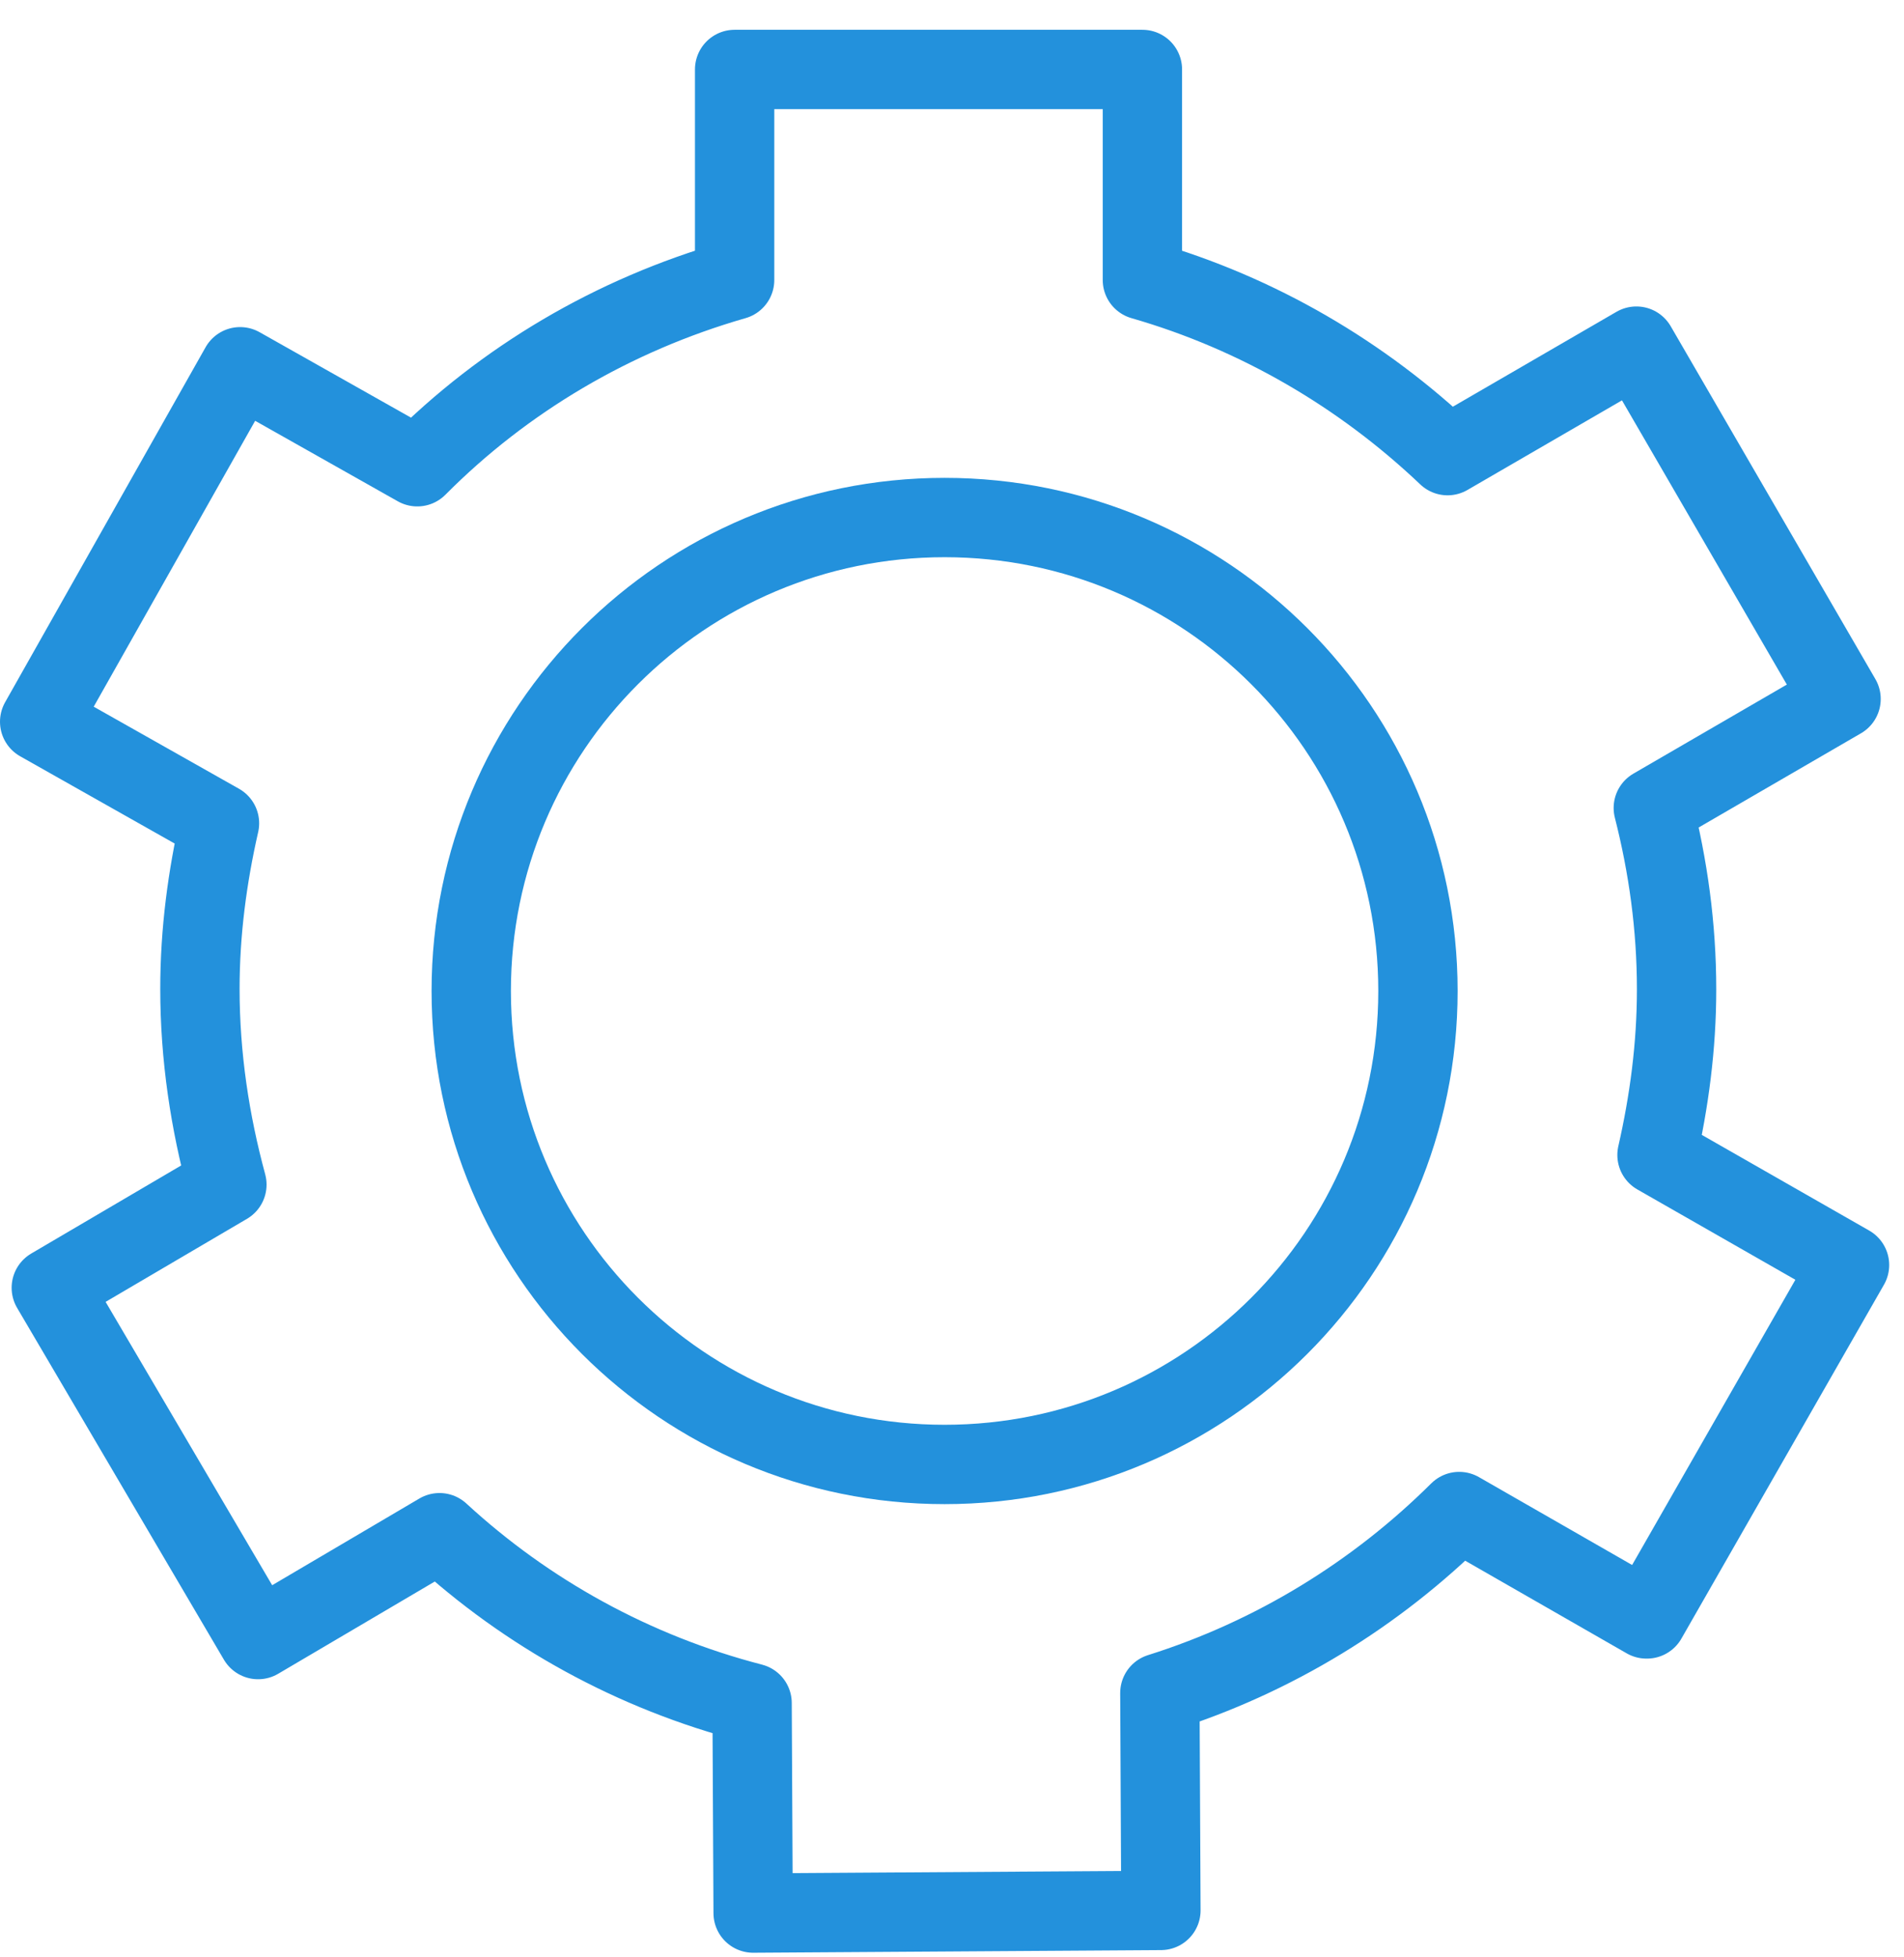 <svg width="36" height="37" viewBox="0 0 36 37" fill="none" xmlns="http://www.w3.org/2000/svg">
<g clip-path="url(#clip0_103_196189)">
<path d="M31.14 30.603L34.97 23.913L31.33 21.833C31.56 20.823 31.7 19.783 31.7 18.703C31.7 17.513 31.54 16.373 31.26 15.273L34.81 13.213L30.94 6.543L27.37 8.613C25.76 7.083 23.79 5.923 21.6 5.293V1.313H13.89V5.293C11.59 5.953 9.53 7.173 7.89 8.823L4.54 6.933L0.75 13.643L4.15 15.563C3.92 16.573 3.78 17.613 3.78 18.693C3.78 19.973 3.97 21.213 4.29 22.393L0.97 24.343L4.88 30.993L8.31 28.973C9.96 30.493 11.98 31.613 14.22 32.193L14.24 36.163L21.95 36.113L21.93 32.003C24.09 31.323 26.02 30.133 27.59 28.573L31.13 30.603H31.14Z" stroke="#2391DC" stroke-width="1.5" stroke-linejoin="round"/>
<path d="M17.86 27.683C22.803 27.683 26.81 23.676 26.81 18.733C26.81 13.79 22.803 9.783 17.86 9.783C12.917 9.783 8.91 13.79 8.91 18.733C8.91 23.676 12.917 27.683 17.86 27.683Z" stroke="#2391DC" stroke-width="1.5" stroke-linejoin="round"/>
</g>
<defs>
<clipPath id="clip0_103_196189">
<rect width="35.72" height="36.35" fill="white" transform="translate(0 0.563)"/>
</clipPath>
</defs>
</svg>
